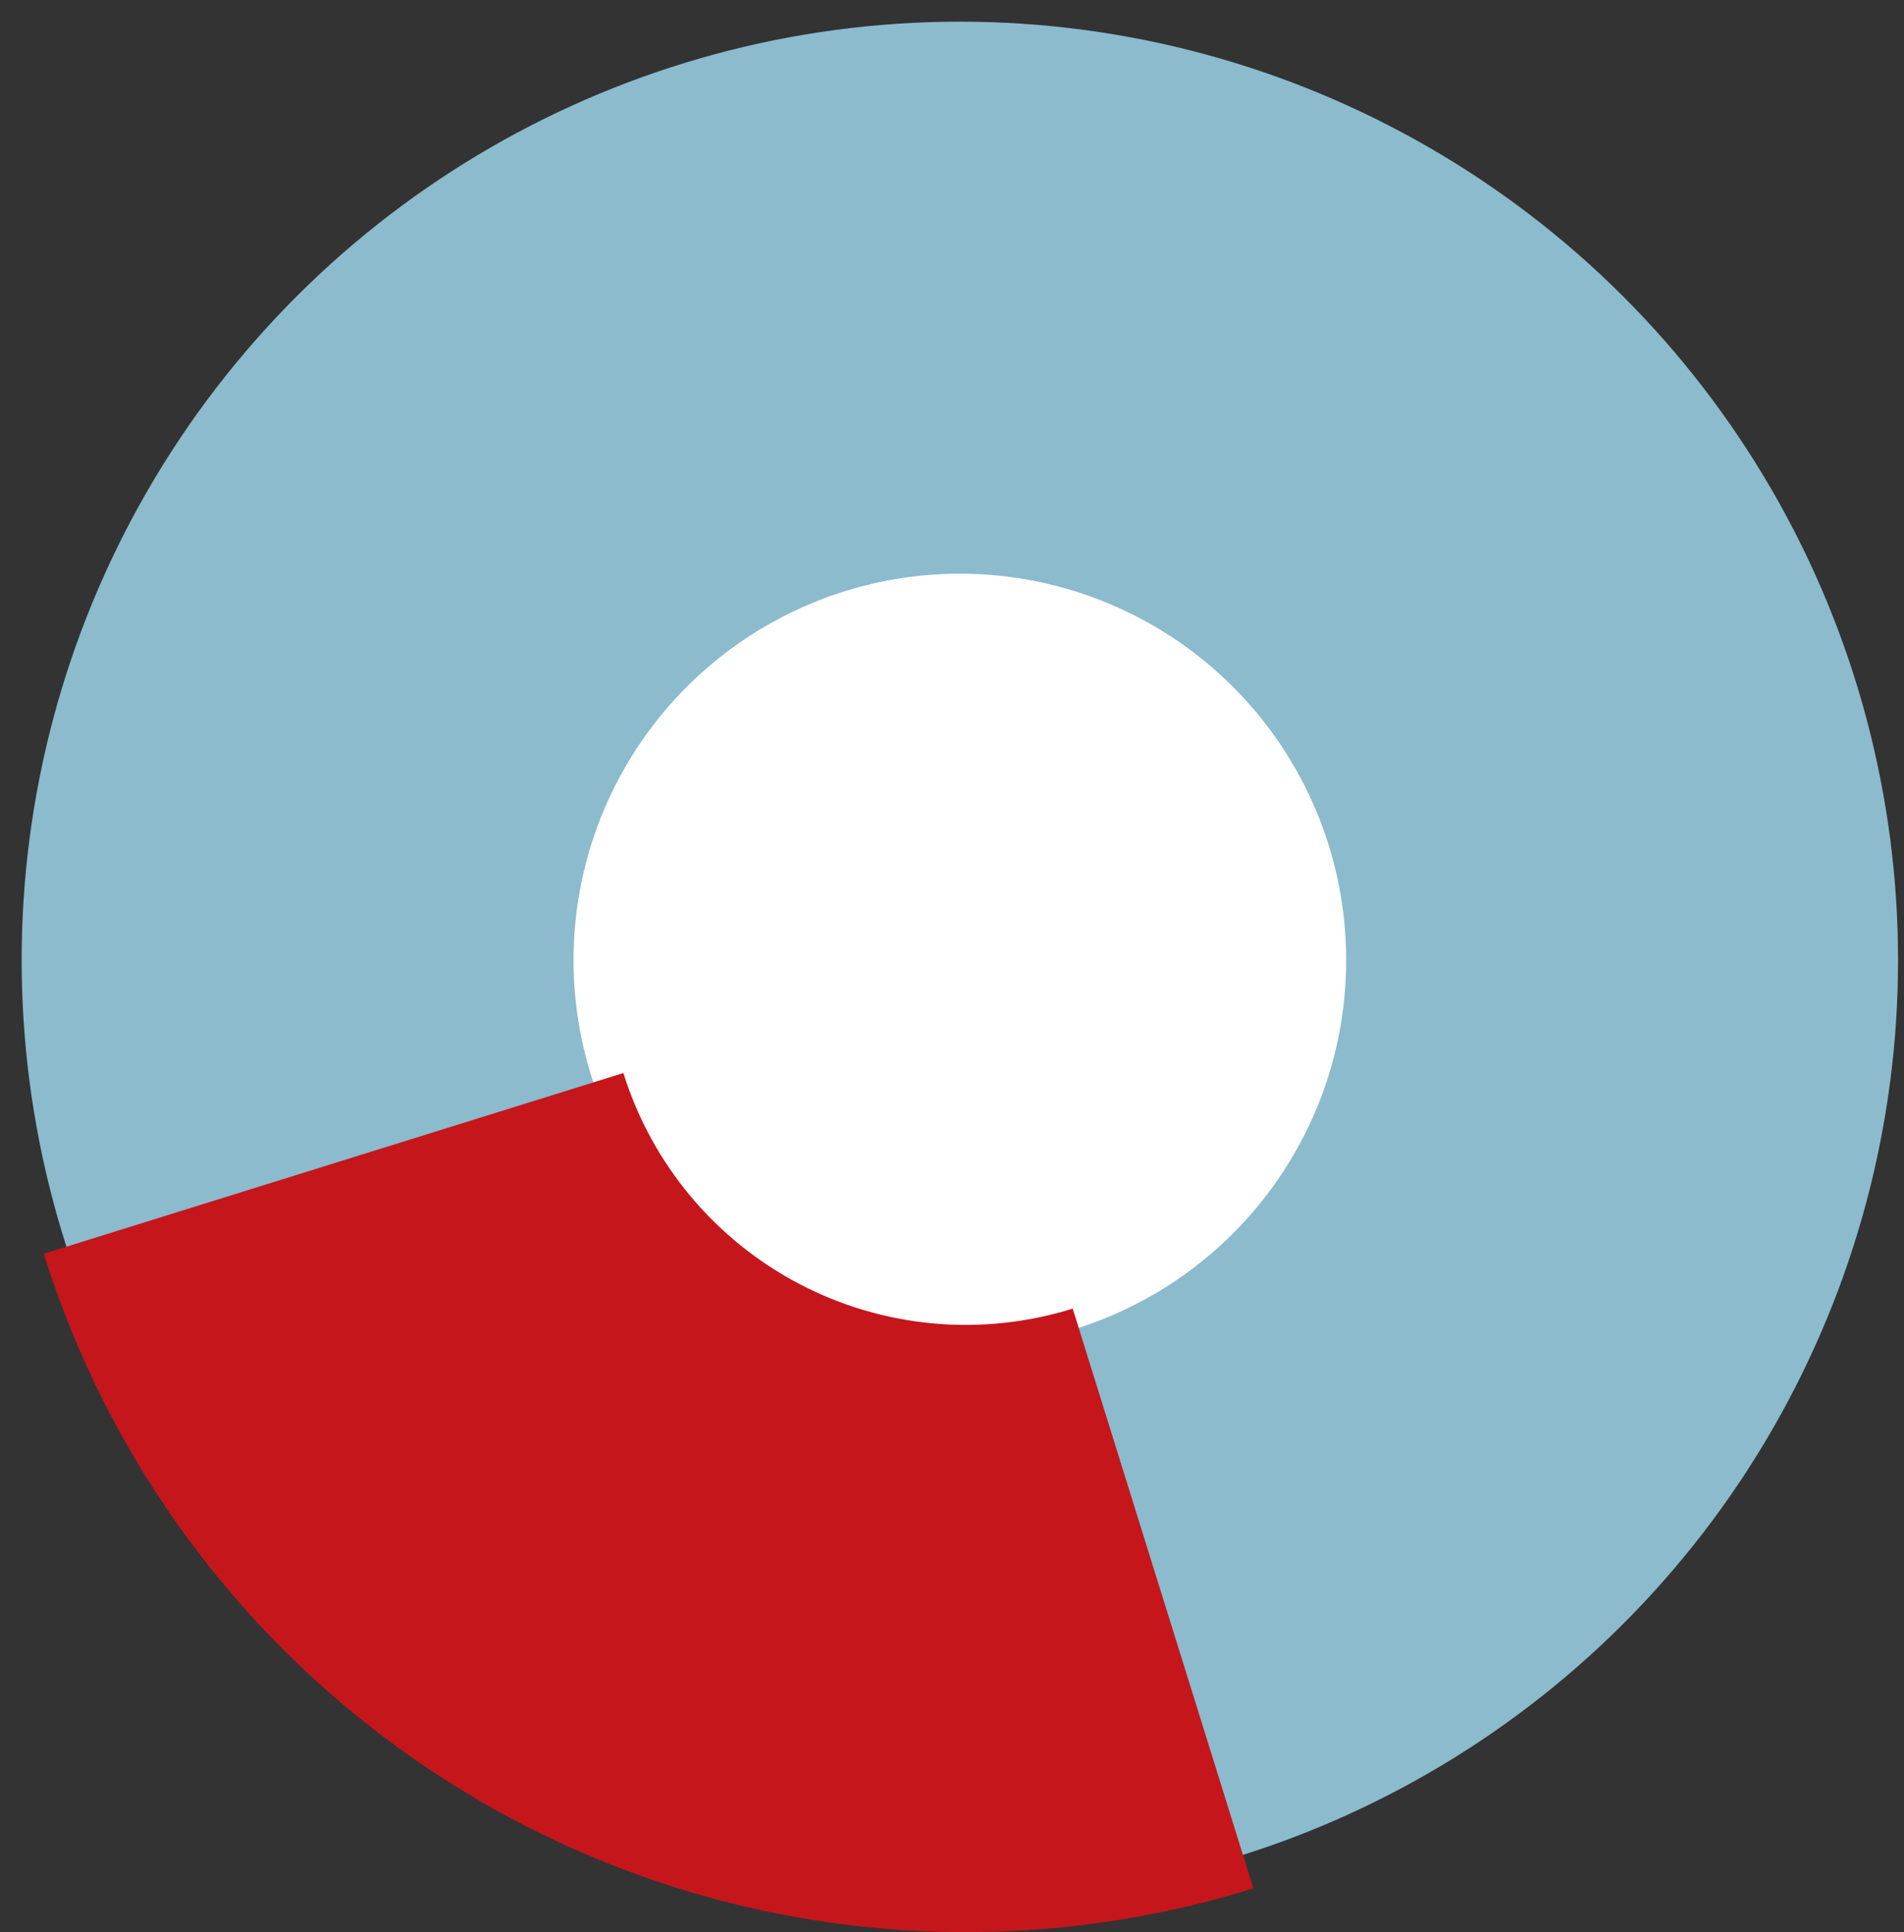 <svg width="69" height="70" viewBox="0 0 69 70" fill="none" xmlns="http://www.w3.org/2000/svg">
<rect x="0" y="0" width="69" height="70" fill="#333333" stroke="none"/>
<circle cx="34.785" cy="34.785" r="24" transform="rotate(30 34.785 34.785)" fill="white" stroke="#8BBBCD" stroke-width="20"/>
<path d="M12.089 42.148C13.027 45.157 14.55 47.952 16.568 50.372C18.587 52.792 21.063 54.791 23.854 56.255C26.645 57.719 29.697 58.618 32.836 58.902C35.975 59.186 39.139 58.849 42.148 57.911" stroke="#C5161C" stroke-width="22"/>
</svg>
